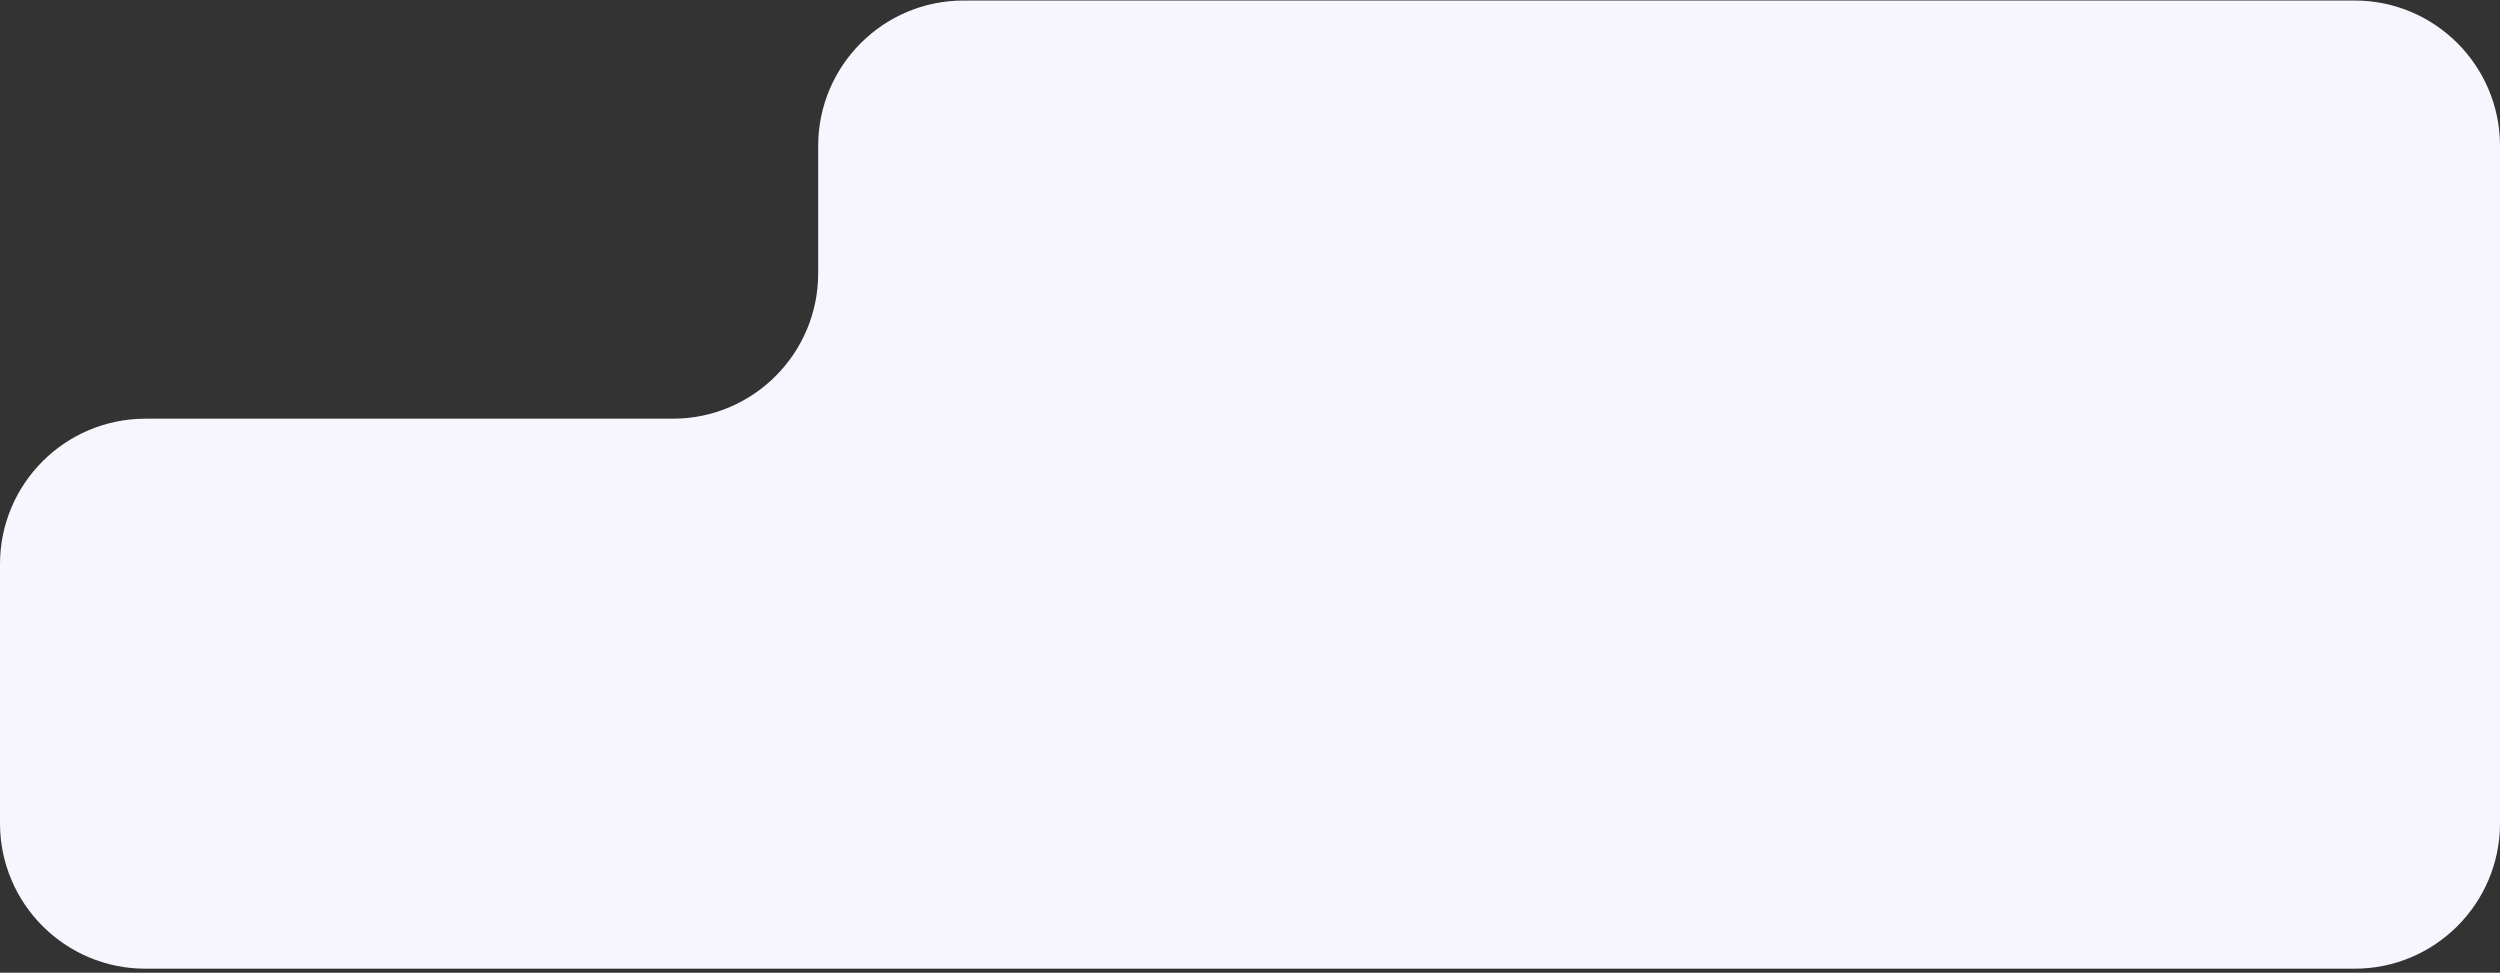 <?xml version="1.0" encoding="UTF-8"?> <svg xmlns="http://www.w3.org/2000/svg" width="550" height="214" viewBox="0 0 550 214" fill="none"><rect x="0" y="0" width="550" height="214" fill="#333333" stroke="none"/><path d="M518 213.114C535.673 213.114 550 198.787 550 181.114V32.114C550 14.441 535.673 0.114 518 0.114H212C194.327 0.114 180 14.441 180 32.114V60.114C180 77.787 165.673 92.114 148 92.114H32C14.327 92.114 0 106.441 0 124.114V181.114C0 198.787 14.327 213.114 32 213.114H518Z" fill="#F7F6FE"></path></svg> 